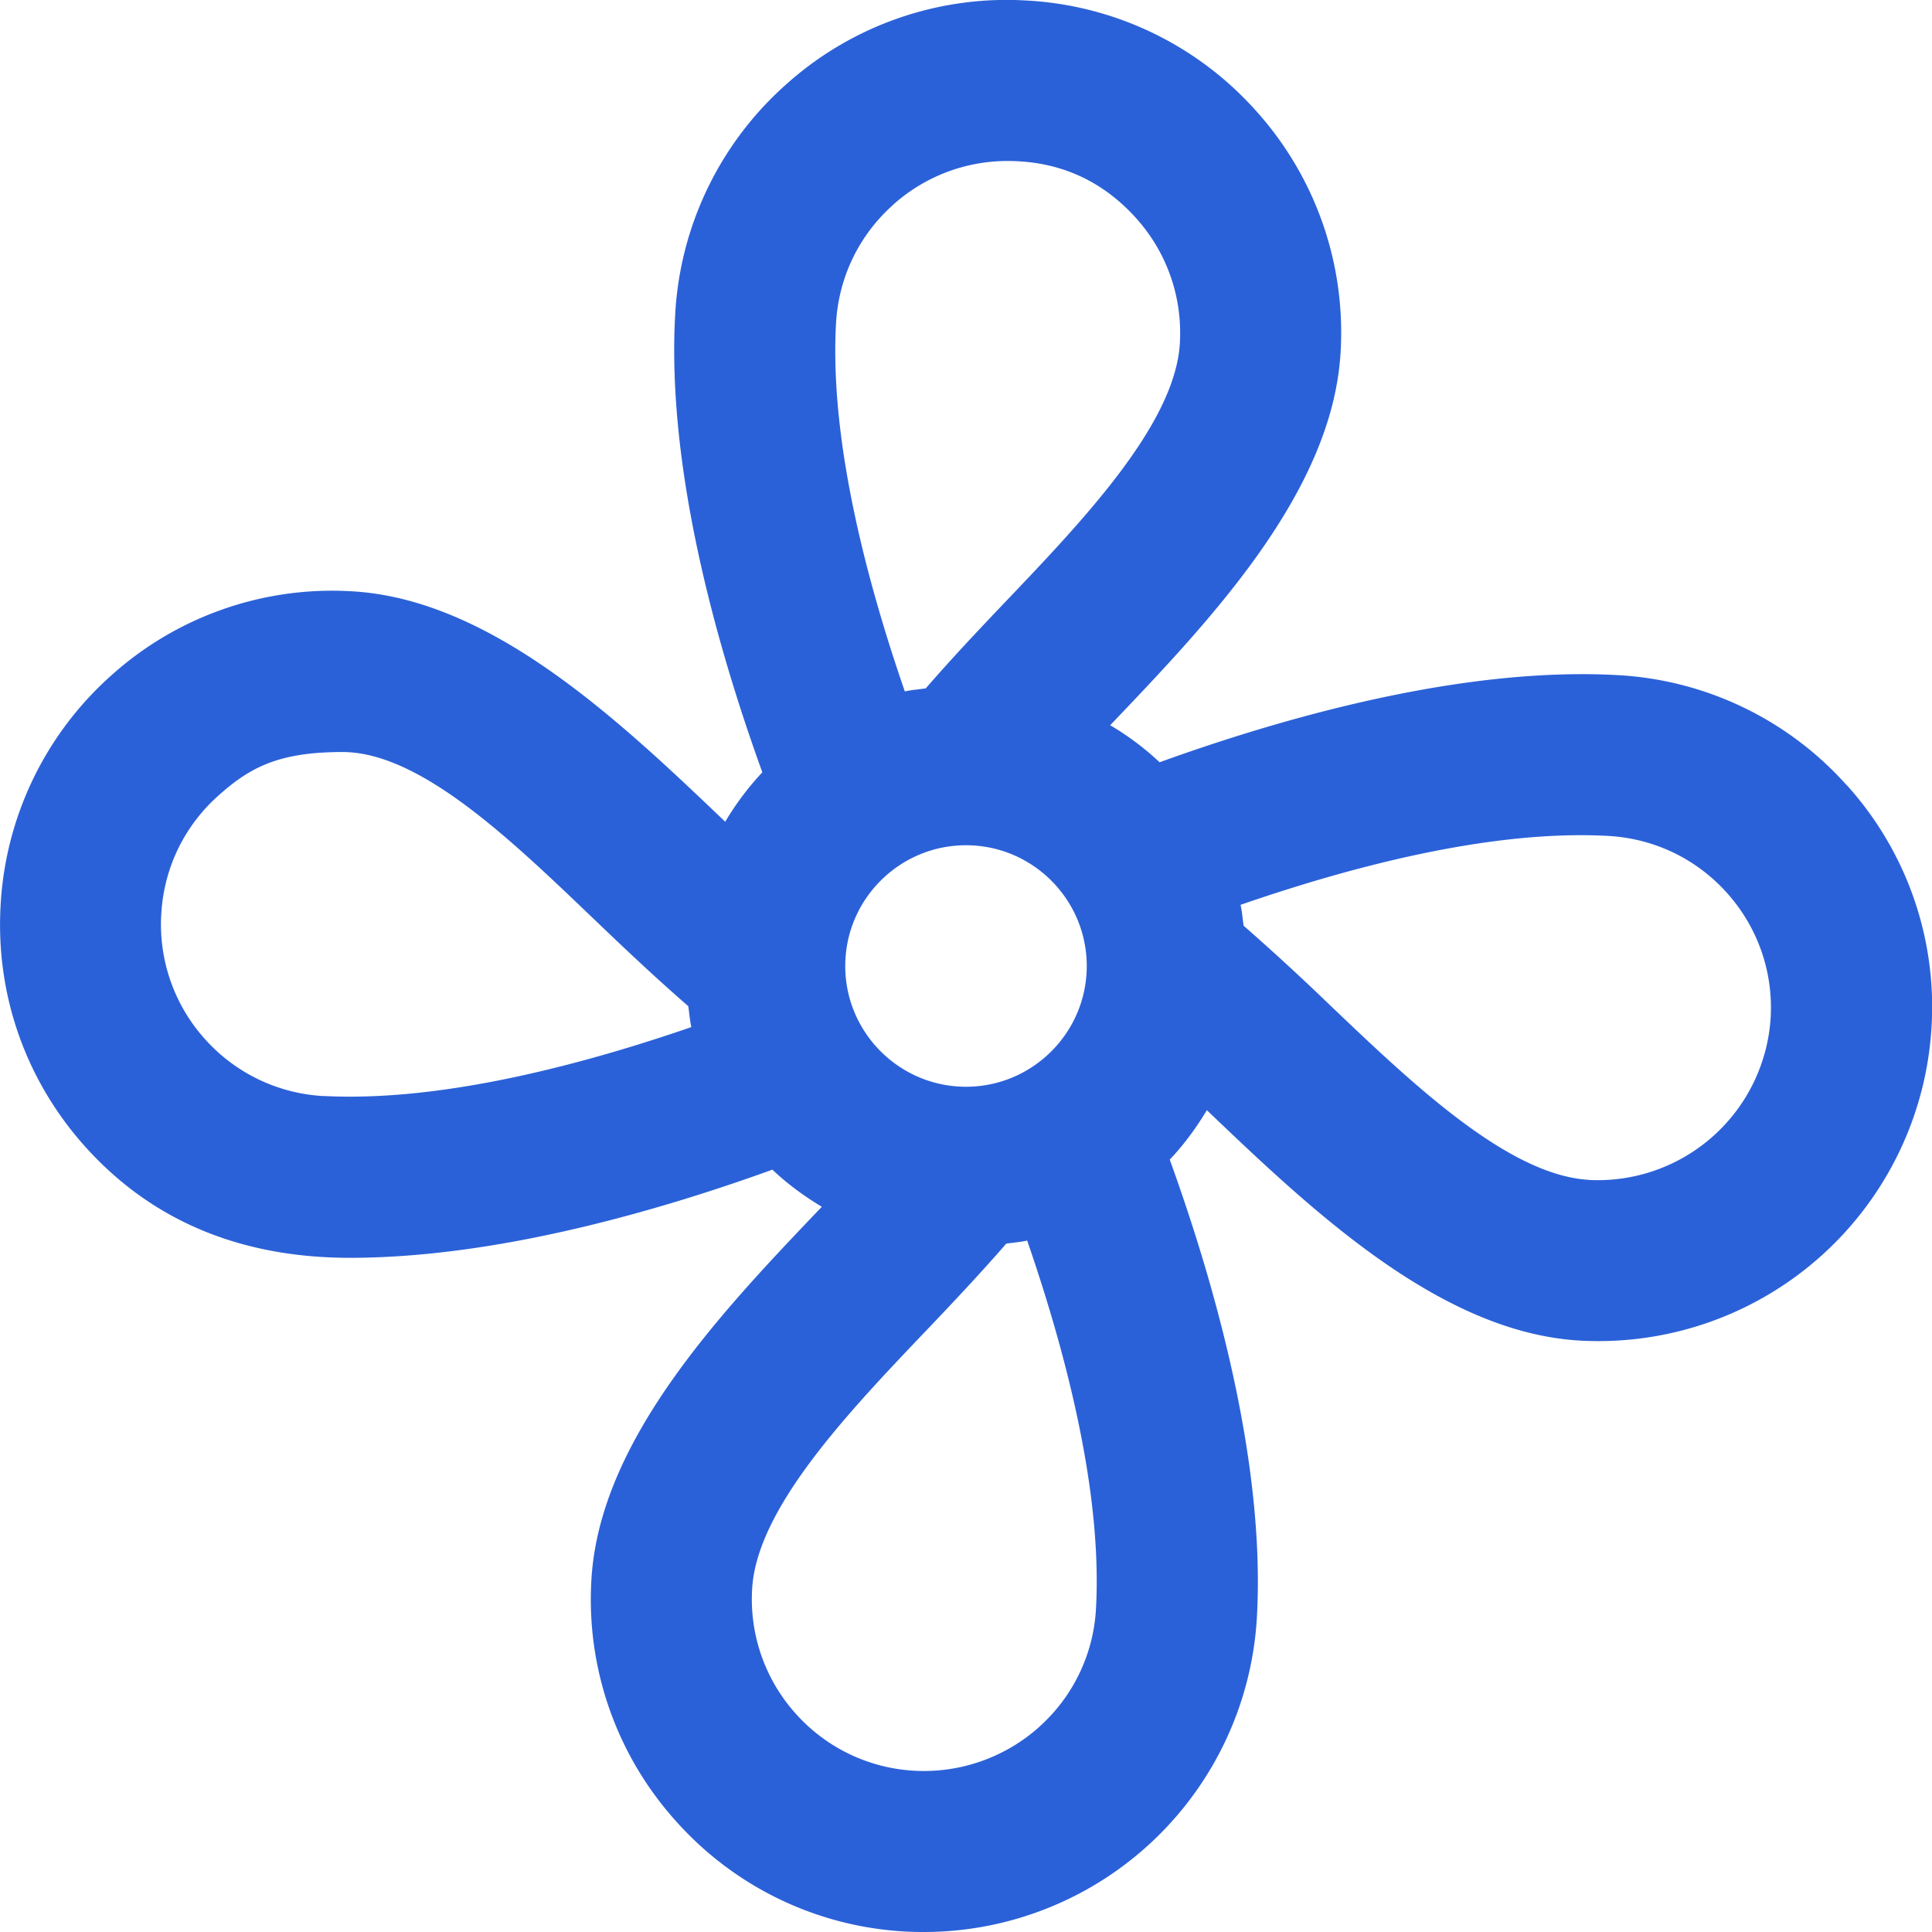 <svg xmlns="http://www.w3.org/2000/svg" version="1.1" xmlns:xlink="http://www.w3.org/1999/xlink" width="512" height="512" x="0" y="0" viewBox="0 0 24 24" style="enable-background:new 0 0 512 512" xml:space="preserve" class=""><g><path d="M22.941 9.755a4.11 4.11 0 0 0-2.858-1.369c-1.924-.104-4.141.528-5.678 1.083a3.453 3.453 0 0 0-.614-.46c1.244-1.303 2.769-2.901 2.863-4.645a4.111 4.111 0 0 0-1.053-2.989A4.112 4.112 0 0 0 12.744.006a4.099 4.099 0 0 0-2.989 1.052 4.113 4.113 0 0 0-1.368 2.857c-.106 1.924.527 4.142 1.083 5.679a3.507 3.507 0 0 0-.461.614C7.706 8.964 6.107 7.439 4.364 7.345a4.099 4.099 0 0 0-2.989 1.052 4.12 4.12 0 0 0-1.368 2.859c-.061 1.104.313 2.166 1.052 2.989s1.792 1.38 3.288 1.38c1.818 0 3.824-.58 5.248-1.095.186.177.393.328.614.461-1.244 1.303-2.769 2.901-2.863 4.645a4.111 4.111 0 0 0 1.053 2.989A4.11 4.11 0 0 0 11.483 24a4.145 4.145 0 0 0 4.131-3.916c.106-1.924-.527-4.142-1.083-5.679.177-.186.328-.393.461-.614 1.303 1.244 2.902 2.769 4.646 2.863a4.145 4.145 0 0 0 4.357-3.91 4.106 4.106 0 0 0-1.052-2.989ZM4.024 13.616a2.129 2.129 0 0 1-1.478-.708 2.129 2.129 0 0 1-.543-1.545c.03-.571.281-1.096.707-1.477.396-.355.753-.544 1.545-.544 1.007 0 2.197 1.192 3.249 2.196.343.328.695.656 1.046.961.013.087.019.175.038.26-1.335.46-3.092.932-4.564.856Zm7.067-11.069A2.124 2.124 0 0 1 12.517 2c.697 0 1.215.286 1.597.711.381.425.574.974.543 1.545-.054 1.005-1.192 2.198-2.196 3.25-.327.343-.656.694-.961 1.045-.087.013-.175.019-.26.038-.461-1.335-.935-3.094-.855-4.565.03-.571.281-1.096.707-1.477ZM13.5 12c0 .827-.673 1.5-1.5 1.5s-1.5-.673-1.5-1.5.673-1.5 1.5-1.5 1.5.673 1.5 1.5Zm-.591 9.453a2.149 2.149 0 0 1-1.545.544 2.129 2.129 0 0 1-1.478-.708 2.127 2.127 0 0 1-.543-1.545c.054-1.005 1.192-2.198 2.196-3.25.327-.343.656-.694.961-1.045.087-.013.175-.019.26-.038.461 1.335.935 3.094.855 4.565a2.12 2.12 0 0 1-.707 1.477Zm6.835-6.796c-1.006-.054-2.197-1.192-3.249-2.196a30.096 30.096 0 0 0-1.046-.961c-.013-.087-.019-.175-.038-.26 1.335-.461 3.088-.936 4.564-.856.57.031 1.096.282 1.478.708.381.426.574.974.543 1.545a2.152 2.152 0 0 1-2.252 2.021Z" fill="#2b61d8" opacity="1" data-original="#000000"></path></g></svg>